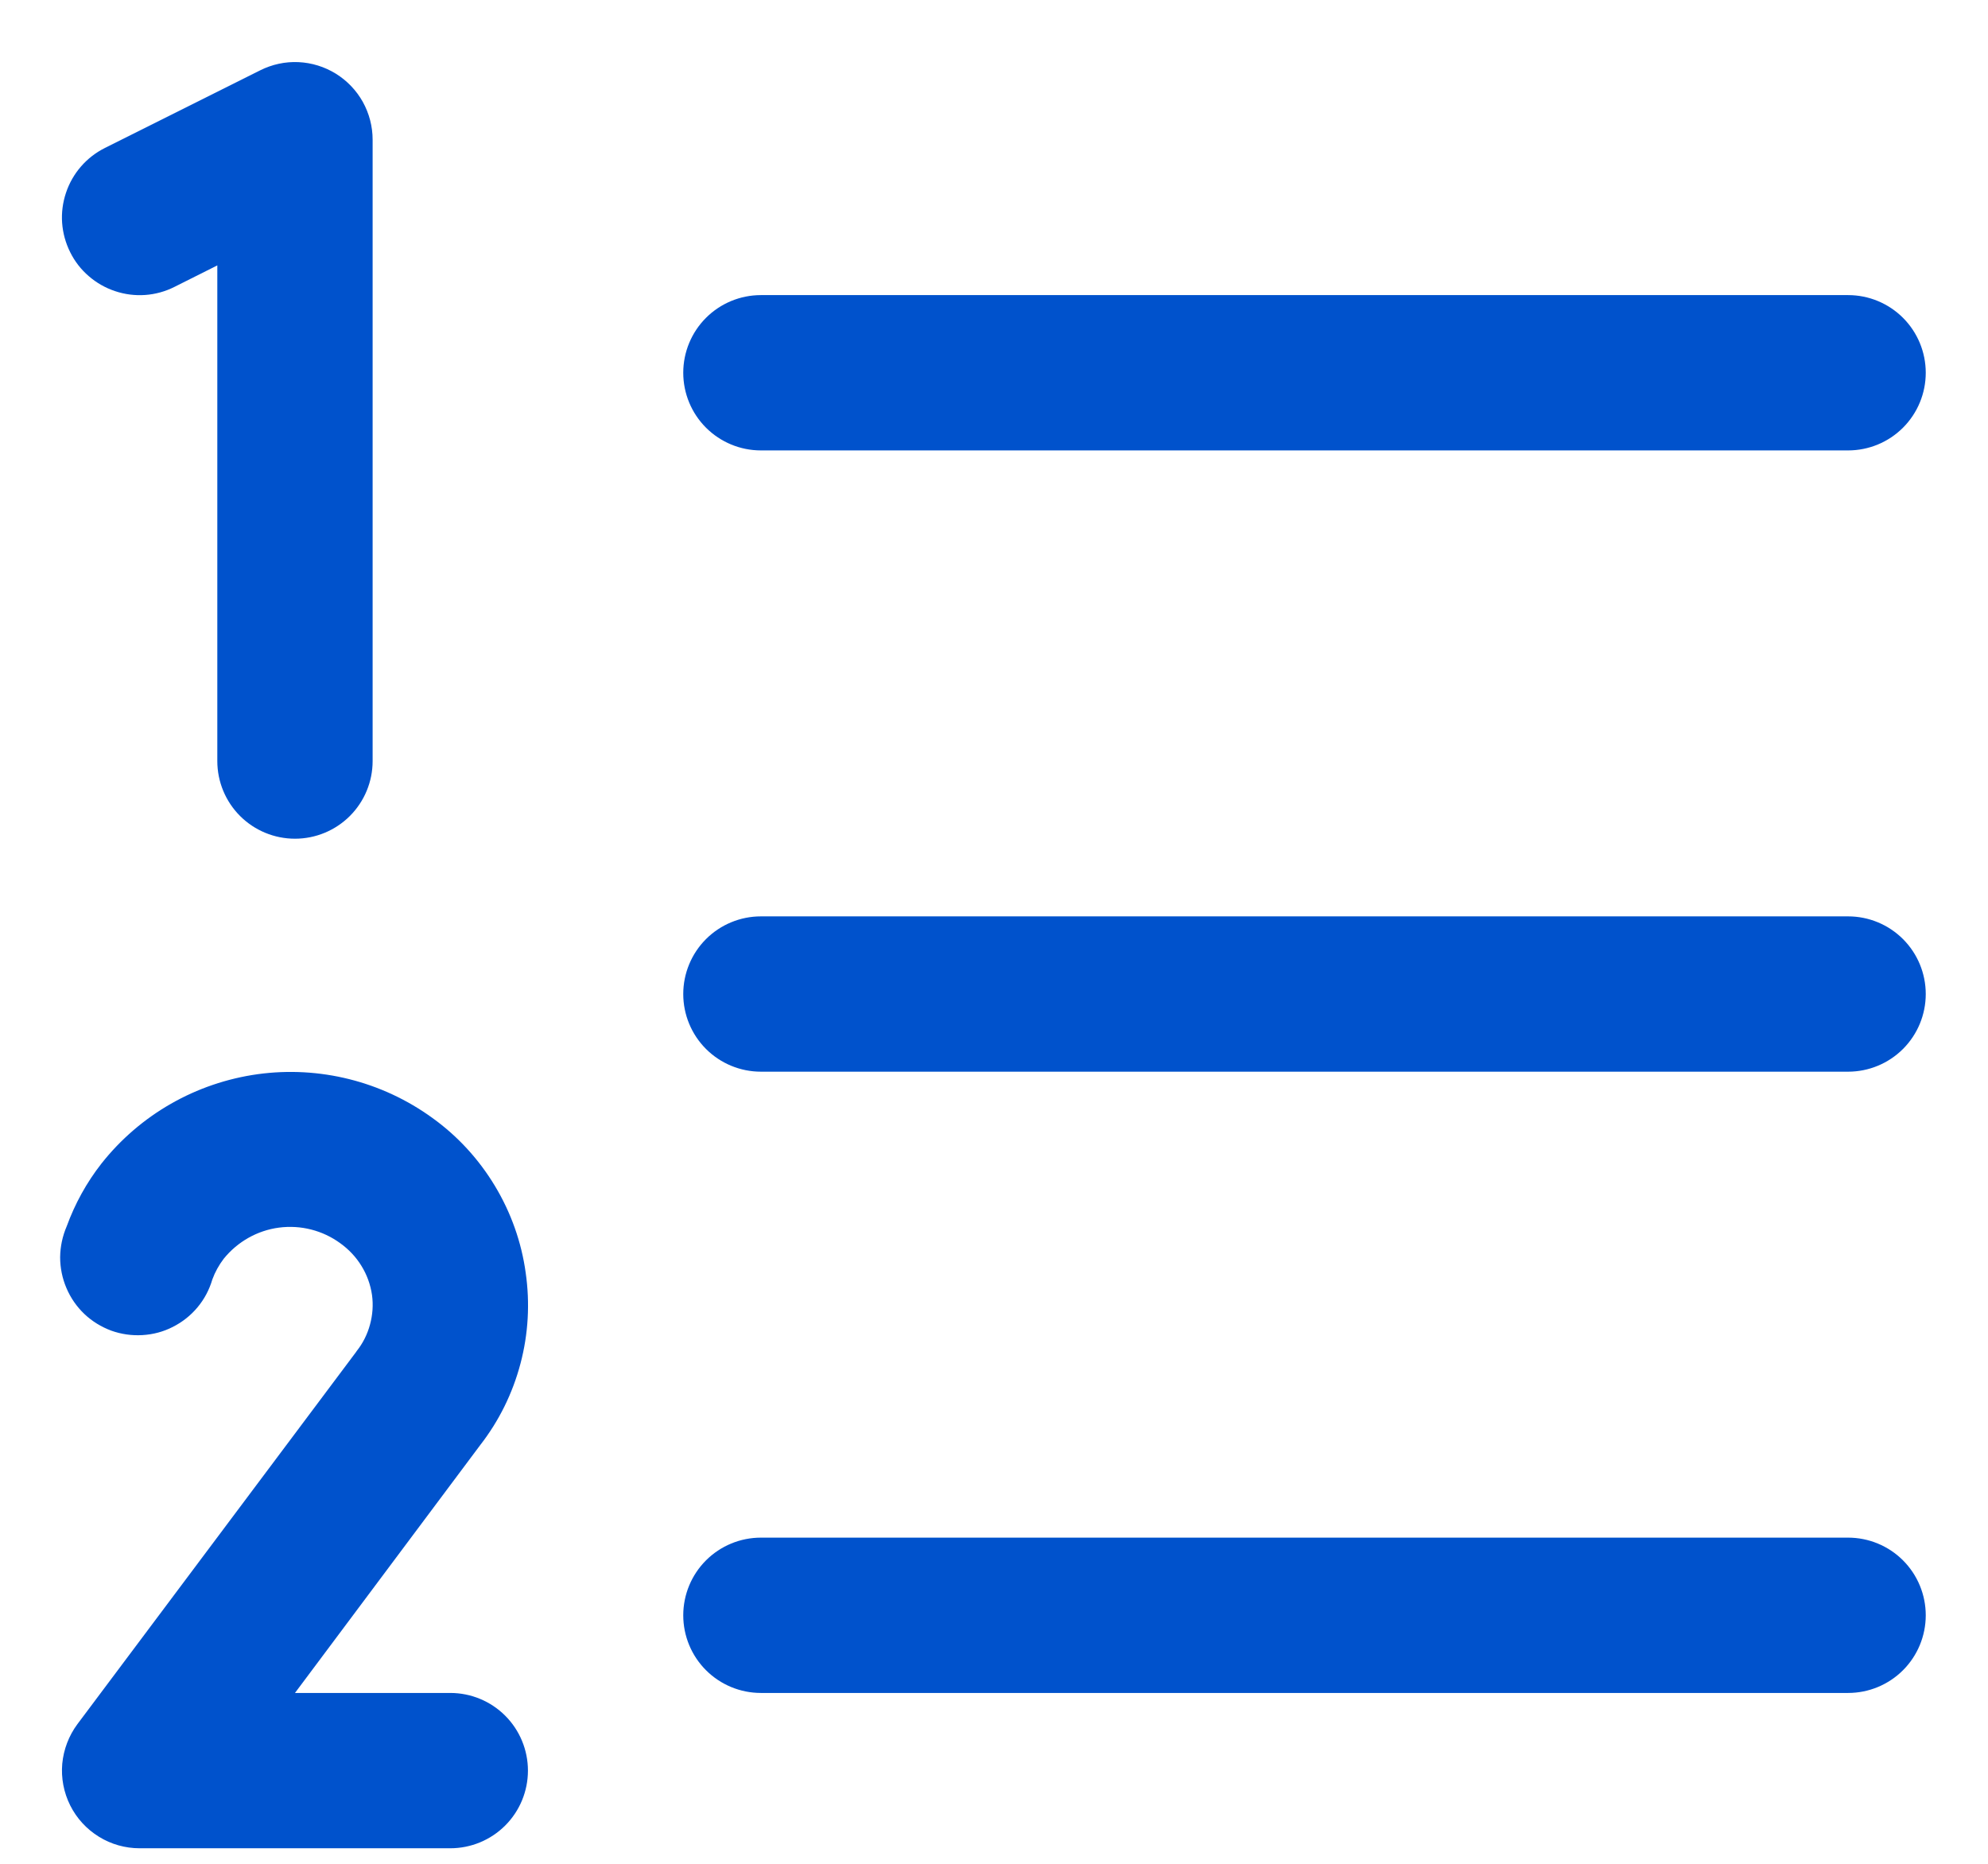 <svg width="16" height="15" viewBox="0 0 16 15" fill="none" xmlns="http://www.w3.org/2000/svg">
<path d="M15.499 8C15.499 8.166 15.433 8.325 15.316 8.442C15.199 8.559 15.04 8.625 14.874 8.625H6.124C5.958 8.625 5.799 8.559 5.682 8.442C5.565 8.325 5.499 8.166 5.499 8C5.499 7.834 5.565 7.675 5.682 7.558C5.799 7.441 5.958 7.375 6.124 7.375H14.874C15.04 7.375 15.199 7.441 15.316 7.558C15.433 7.675 15.499 7.834 15.499 8ZM6.124 3.625H14.874C15.04 3.625 15.199 3.559 15.316 3.442C15.433 3.325 15.499 3.166 15.499 3C15.499 2.834 15.433 2.675 15.316 2.558C15.199 2.441 15.04 2.375 14.874 2.375H6.124C5.958 2.375 5.799 2.441 5.682 2.558C5.565 2.675 5.499 2.834 5.499 3C5.499 3.166 5.565 3.325 5.682 3.442C5.799 3.559 5.958 3.625 6.124 3.625ZM14.874 12.375H6.124C5.958 12.375 5.799 12.441 5.682 12.558C5.565 12.675 5.499 12.834 5.499 13C5.499 13.166 5.565 13.325 5.682 13.442C5.799 13.559 5.958 13.625 6.124 13.625H14.874C15.04 13.625 15.199 13.559 15.316 13.442C15.433 13.325 15.499 13.166 15.499 13C15.499 12.834 15.433 12.675 15.316 12.558C15.199 12.441 15.04 12.375 14.874 12.375ZM1.404 2.309L1.749 2.136V6.125C1.749 6.291 1.815 6.45 1.932 6.567C2.049 6.684 2.208 6.75 2.374 6.75C2.54 6.75 2.699 6.684 2.816 6.567C2.933 6.45 2.999 6.291 2.999 6.125V1.125C2.999 1.018 2.972 0.914 2.92 0.82C2.868 0.727 2.793 0.649 2.703 0.593C2.612 0.537 2.509 0.505 2.402 0.5C2.296 0.495 2.19 0.518 2.094 0.566L0.844 1.191C0.696 1.265 0.583 1.395 0.531 1.552C0.505 1.63 0.494 1.712 0.5 1.794C0.506 1.876 0.528 1.956 0.565 2.03C0.601 2.103 0.652 2.169 0.714 2.222C0.776 2.276 0.848 2.317 0.926 2.343C1.084 2.396 1.255 2.384 1.404 2.309ZM4.231 10.244C4.197 9.996 4.112 9.758 3.983 9.544C3.854 9.33 3.684 9.144 3.481 8.998C3.075 8.703 2.571 8.577 2.075 8.645C1.578 8.714 1.127 8.971 0.816 9.365C0.697 9.517 0.603 9.688 0.537 9.869C0.503 9.948 0.485 10.032 0.484 10.118C0.484 10.203 0.501 10.288 0.535 10.367C0.568 10.445 0.617 10.516 0.679 10.575C0.741 10.634 0.815 10.679 0.895 10.709C0.976 10.738 1.061 10.75 1.146 10.745C1.232 10.74 1.315 10.718 1.391 10.679C1.468 10.64 1.535 10.587 1.59 10.521C1.645 10.455 1.685 10.379 1.709 10.297C1.731 10.237 1.762 10.181 1.801 10.13C1.912 9.993 2.071 9.903 2.245 9.88C2.42 9.857 2.597 9.902 2.739 10.006C2.807 10.055 2.865 10.116 2.909 10.188C2.953 10.259 2.982 10.339 2.994 10.422C3.005 10.502 2.999 10.582 2.978 10.66C2.957 10.738 2.921 10.81 2.871 10.873C2.869 10.876 2.867 10.879 2.865 10.882L0.623 13.876C0.554 13.969 0.512 14.079 0.501 14.195C0.491 14.31 0.513 14.426 0.565 14.53C0.617 14.634 0.697 14.721 0.796 14.782C0.894 14.843 1.008 14.875 1.124 14.875H3.624C3.79 14.875 3.949 14.809 4.066 14.692C4.183 14.575 4.249 14.416 4.249 14.25C4.249 14.084 4.183 13.925 4.066 13.808C3.949 13.691 3.79 13.625 3.624 13.625H2.374L3.865 11.63C4.016 11.436 4.126 11.213 4.189 10.974C4.252 10.736 4.266 10.488 4.231 10.244Z" fill="#0052CC"/>
</svg>
